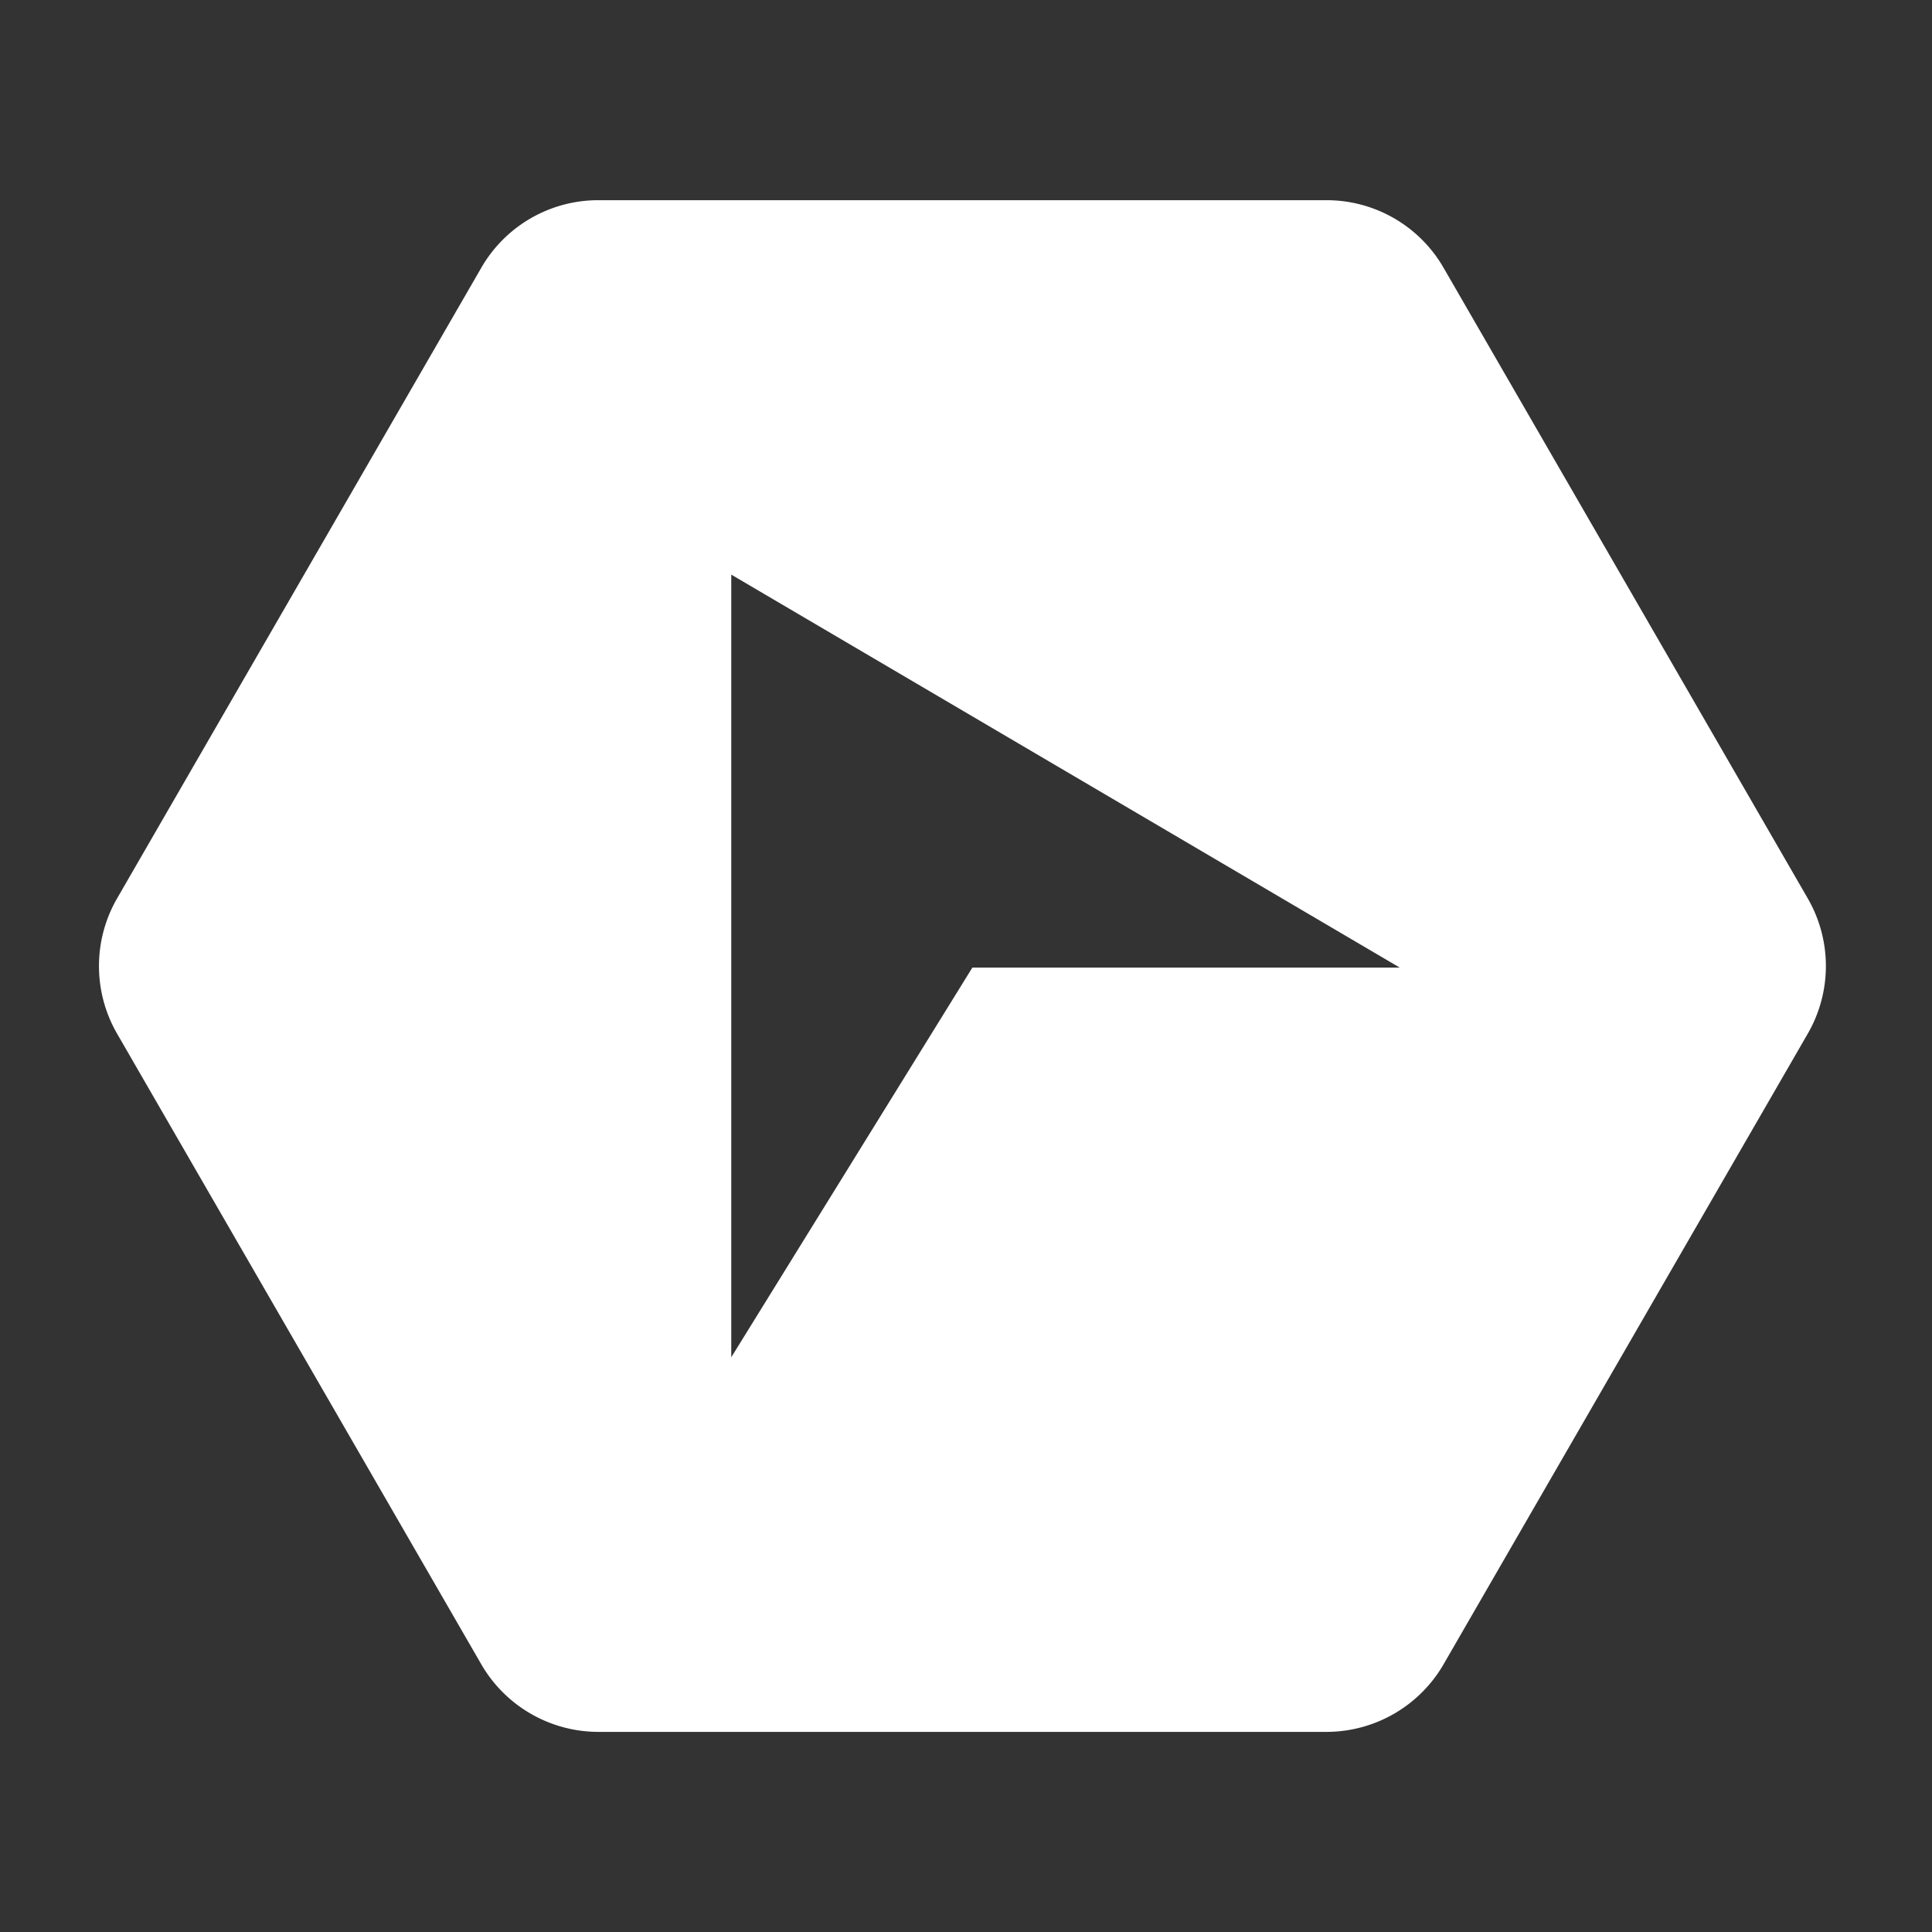<svg id="a8186a18-3356-406a-9fe7-55841db7282b" data-name="Layer 1" xmlns="http://www.w3.org/2000/svg" viewBox="0 0 100 100"><rect x="0" y="0" width="100" height="100" fill="#333333" stroke="none"/><defs><style>.a174d87c-c14d-4143-a89e-353e226d8262{fill:#fff;}</style></defs><path class="a174d87c-c14d-4143-a89e-353e226d8262" d="M93.57,46.502l-18.85-32.64a6.988,6.988,0,0,0-6.06-3.5H30.97a6.988,6.988,0,0,0-6.06,3.5l-18.85,32.64a7.002,7.002,0,0,0,0,7l18.85,32.64a7.009,7.009,0,0,0,6.06,3.5H68.66a7.009,7.009,0,0,0,6.06-3.5l18.85-32.64A7.002,7.002,0,0,0,93.57,46.502Zm-43.24,3.58-12.48,20.17v-40.51l34.6,20.34Z"/></svg>